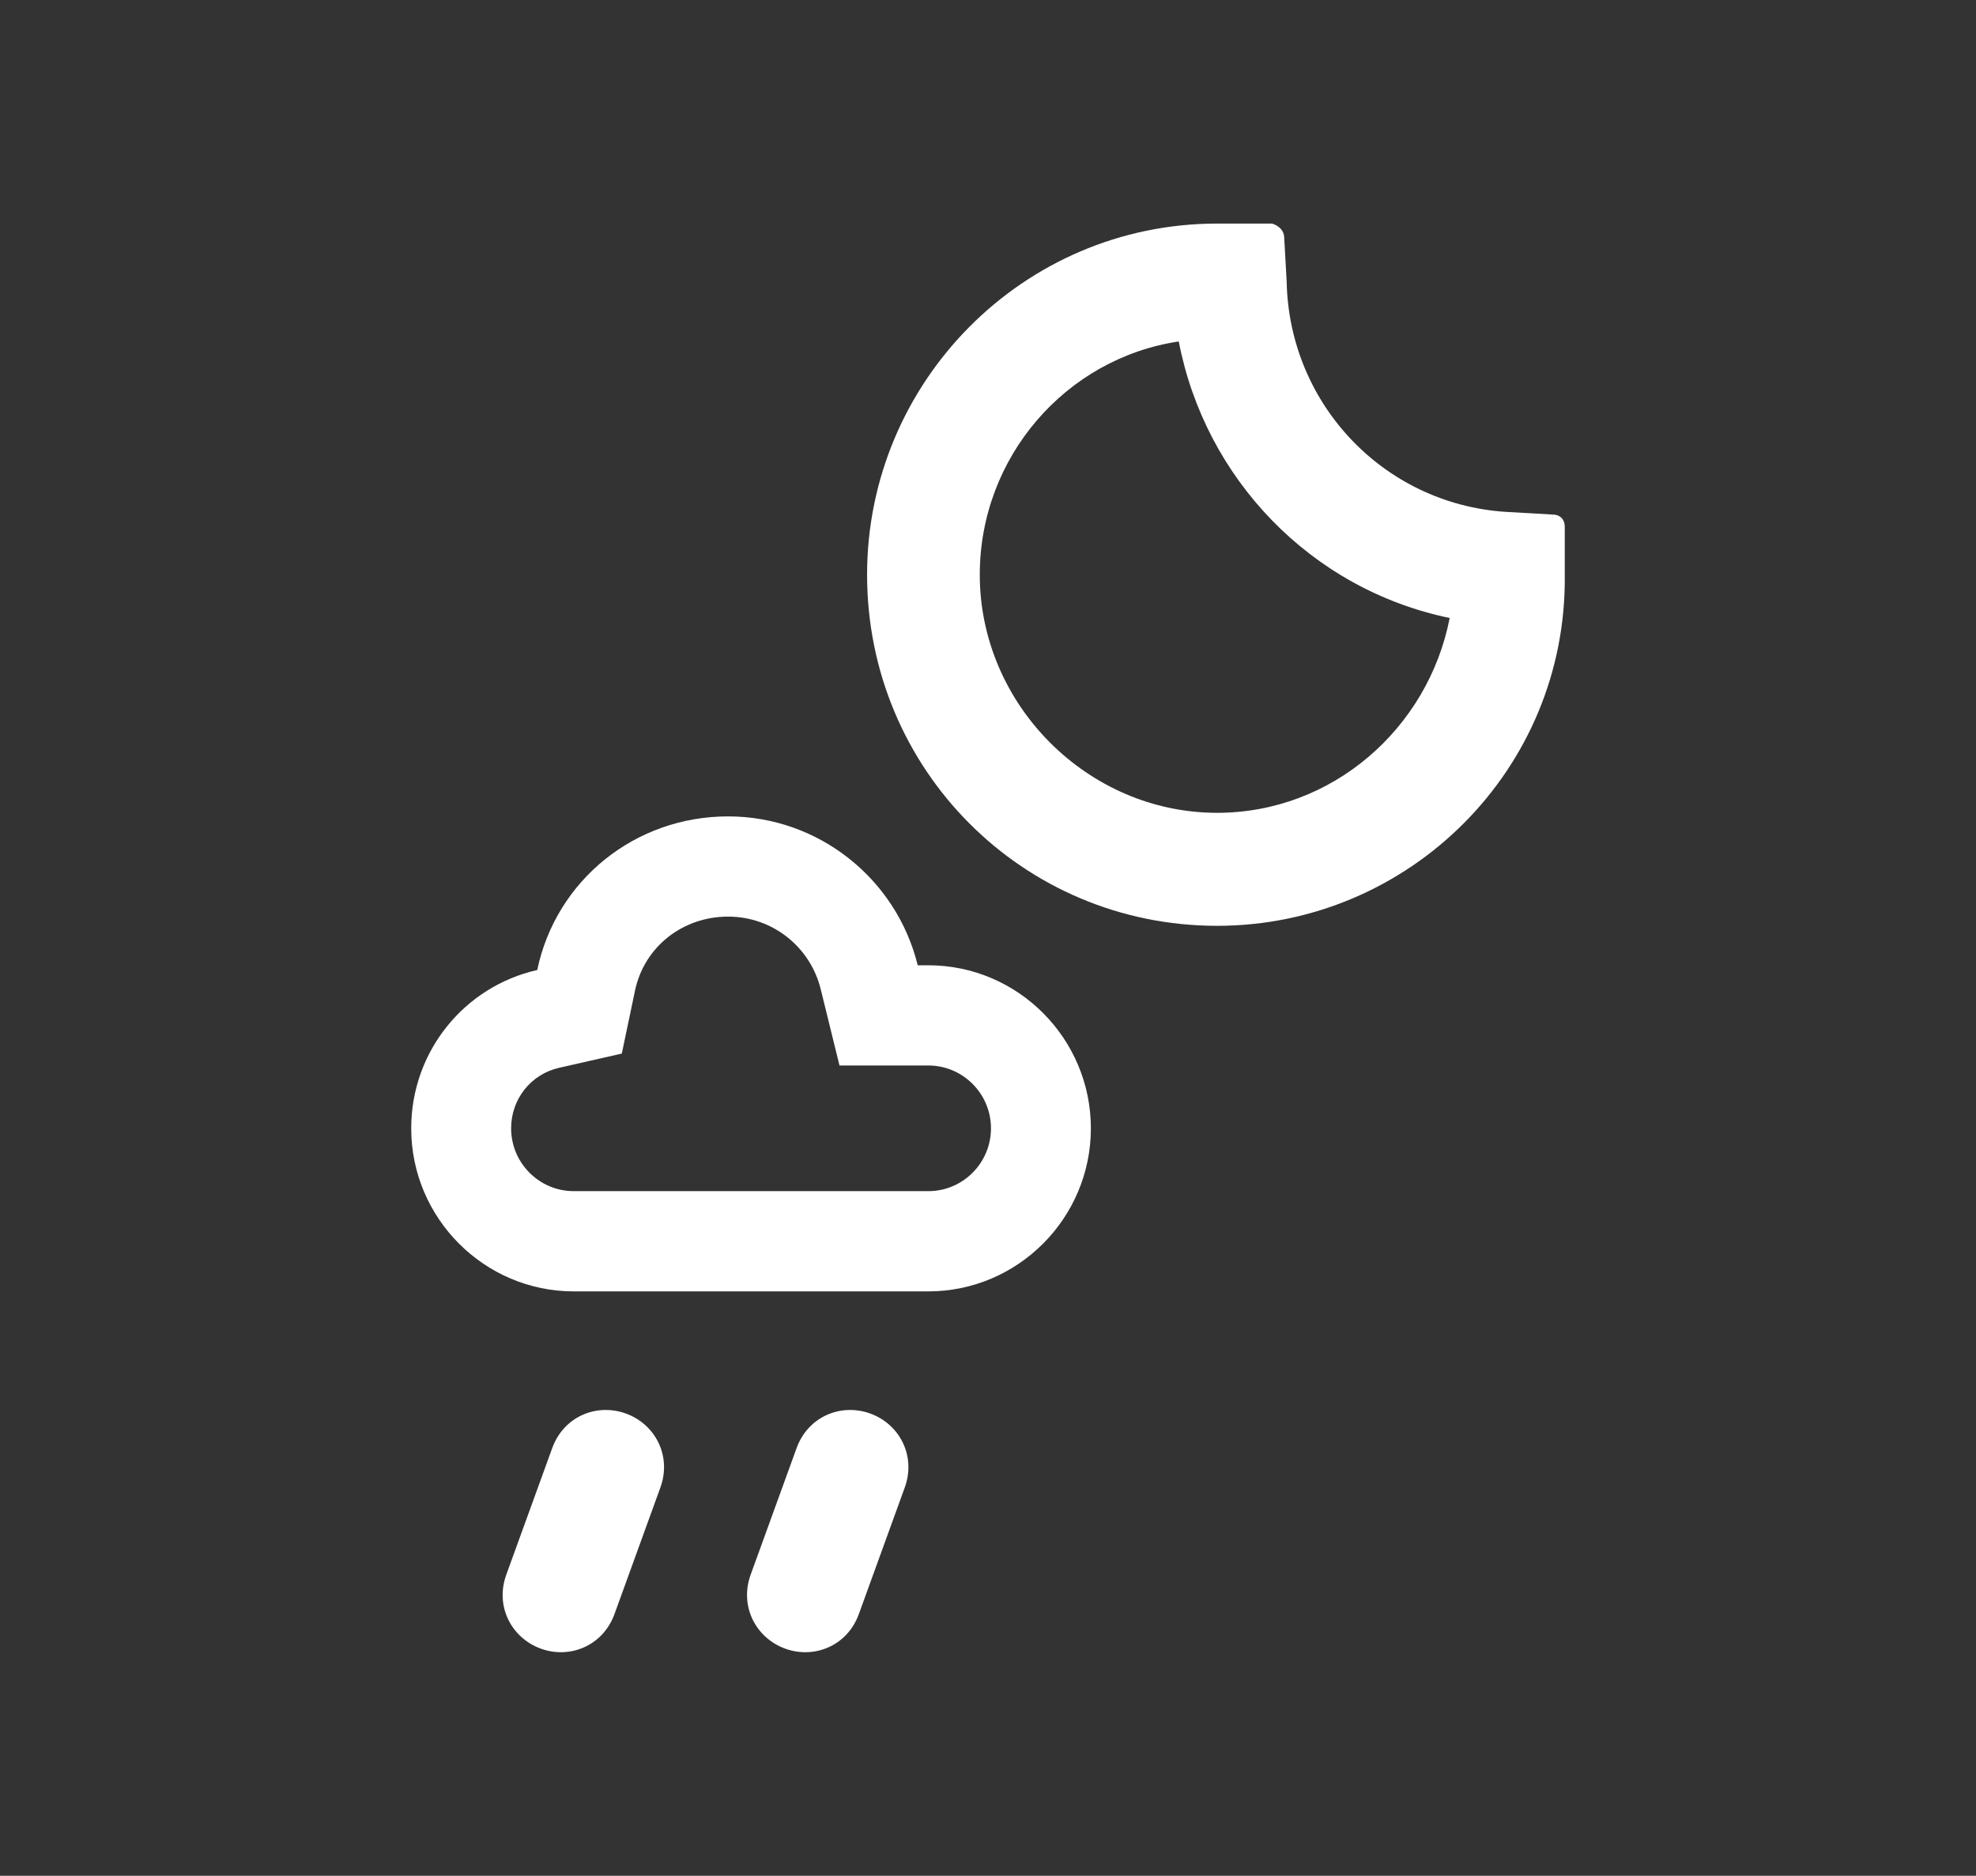<?xml version="1.0" encoding="utf-8"?>
<!-- Generator: Adobe Illustrator 16.0.0, SVG Export Plug-In . SVG Version: 6.00 Build 0)  -->
<!DOCTYPE svg PUBLIC "-//W3C//DTD SVG 1.1//EN" "http://www.w3.org/Graphics/SVG/1.1/DTD/svg11.dtd">
<svg version="1.1" id="Layer_1" xmlns="http://www.w3.org/2000/svg" xmlns:xlink="http://www.w3.org/1999/xlink" x="0px" y="0px"
	 width="99px" height="94px" viewBox="0 0 99 94" enable-background="new 0 0 99 94" xml:space="preserve">
<rect x="0" y="0" width="99" height="94" fill="#333333" stroke="none"/>
<g>
	<g id="moon_20_">
		<path fill="#fff" d="M63.742,11.205c0.359,0.122,0.6,0.362,0.6,0.724l0.121,2.17c0.12,6.266,5.045,11.327,11.291,11.568
			l2.042,0.119c0.361,0,0.601,0.242,0.601,0.605v2.408c0.12,9.763-7.809,17.596-17.418,17.596c-9.729,0-17.537-7.833-17.537-17.596
			c0-9.641,7.807-17.595,17.537-17.595H63.742z M59.057,17.111c-5.646,0.843-9.969,5.784-9.969,11.688
			c0,6.509,5.405,11.933,11.891,11.933c5.766,0,10.571-4.22,11.652-9.763C65.664,29.523,60.378,23.979,59.057,17.111z"/>
	</g>
	<path fill="#fff" d="M27.668,72.565c0.574-1.584,2.227-2.264,3.695-1.728c1.467,0.536,2.297,2.12,1.723,3.706l-2.301,6.344
		c-0.576,1.584-2.229,2.264-3.695,1.728c-1.469-0.538-2.299-2.122-1.723-3.708L27.668,72.565z"/>
	<path fill="#fff" d="M39.911,72.565c0.576-1.584,2.227-2.264,3.695-1.728c1.467,0.536,2.297,2.12,1.723,3.706l-2.301,6.344
		c-0.574,1.584-2.227,2.264-3.695,1.728c-1.467-0.538-2.297-2.122-1.723-3.708L39.911,72.565z"/>
	<path fill="#fff" d="M46.51,48.372h-0.531c-1.062-4.323-4.957-7.461-9.502-7.461c-4.662,0-8.617,3.197-9.561,7.698
		c-3.66,0.83-6.314,4.086-6.314,7.935c0,4.5,3.66,8.17,8.145,8.17H46.51c4.486,0,8.144-3.67,8.144-8.17S50.996,48.372,46.51,48.372z
		 M46.51,59.691H28.747c-1.73,0-3.139-1.412-3.139-3.148c0-1.467,0.99-2.715,2.412-3.035l3.133-0.711l0.662-3.154
		c0.457-2.184,2.375-3.71,4.662-3.71c2.207,0,4.115,1.498,4.643,3.642l0.939,3.819h3.92h0.531c1.73,0,3.139,1.412,3.139,3.149
		C49.649,58.279,48.241,59.691,46.51,59.691z"/>
</g>
</svg>
